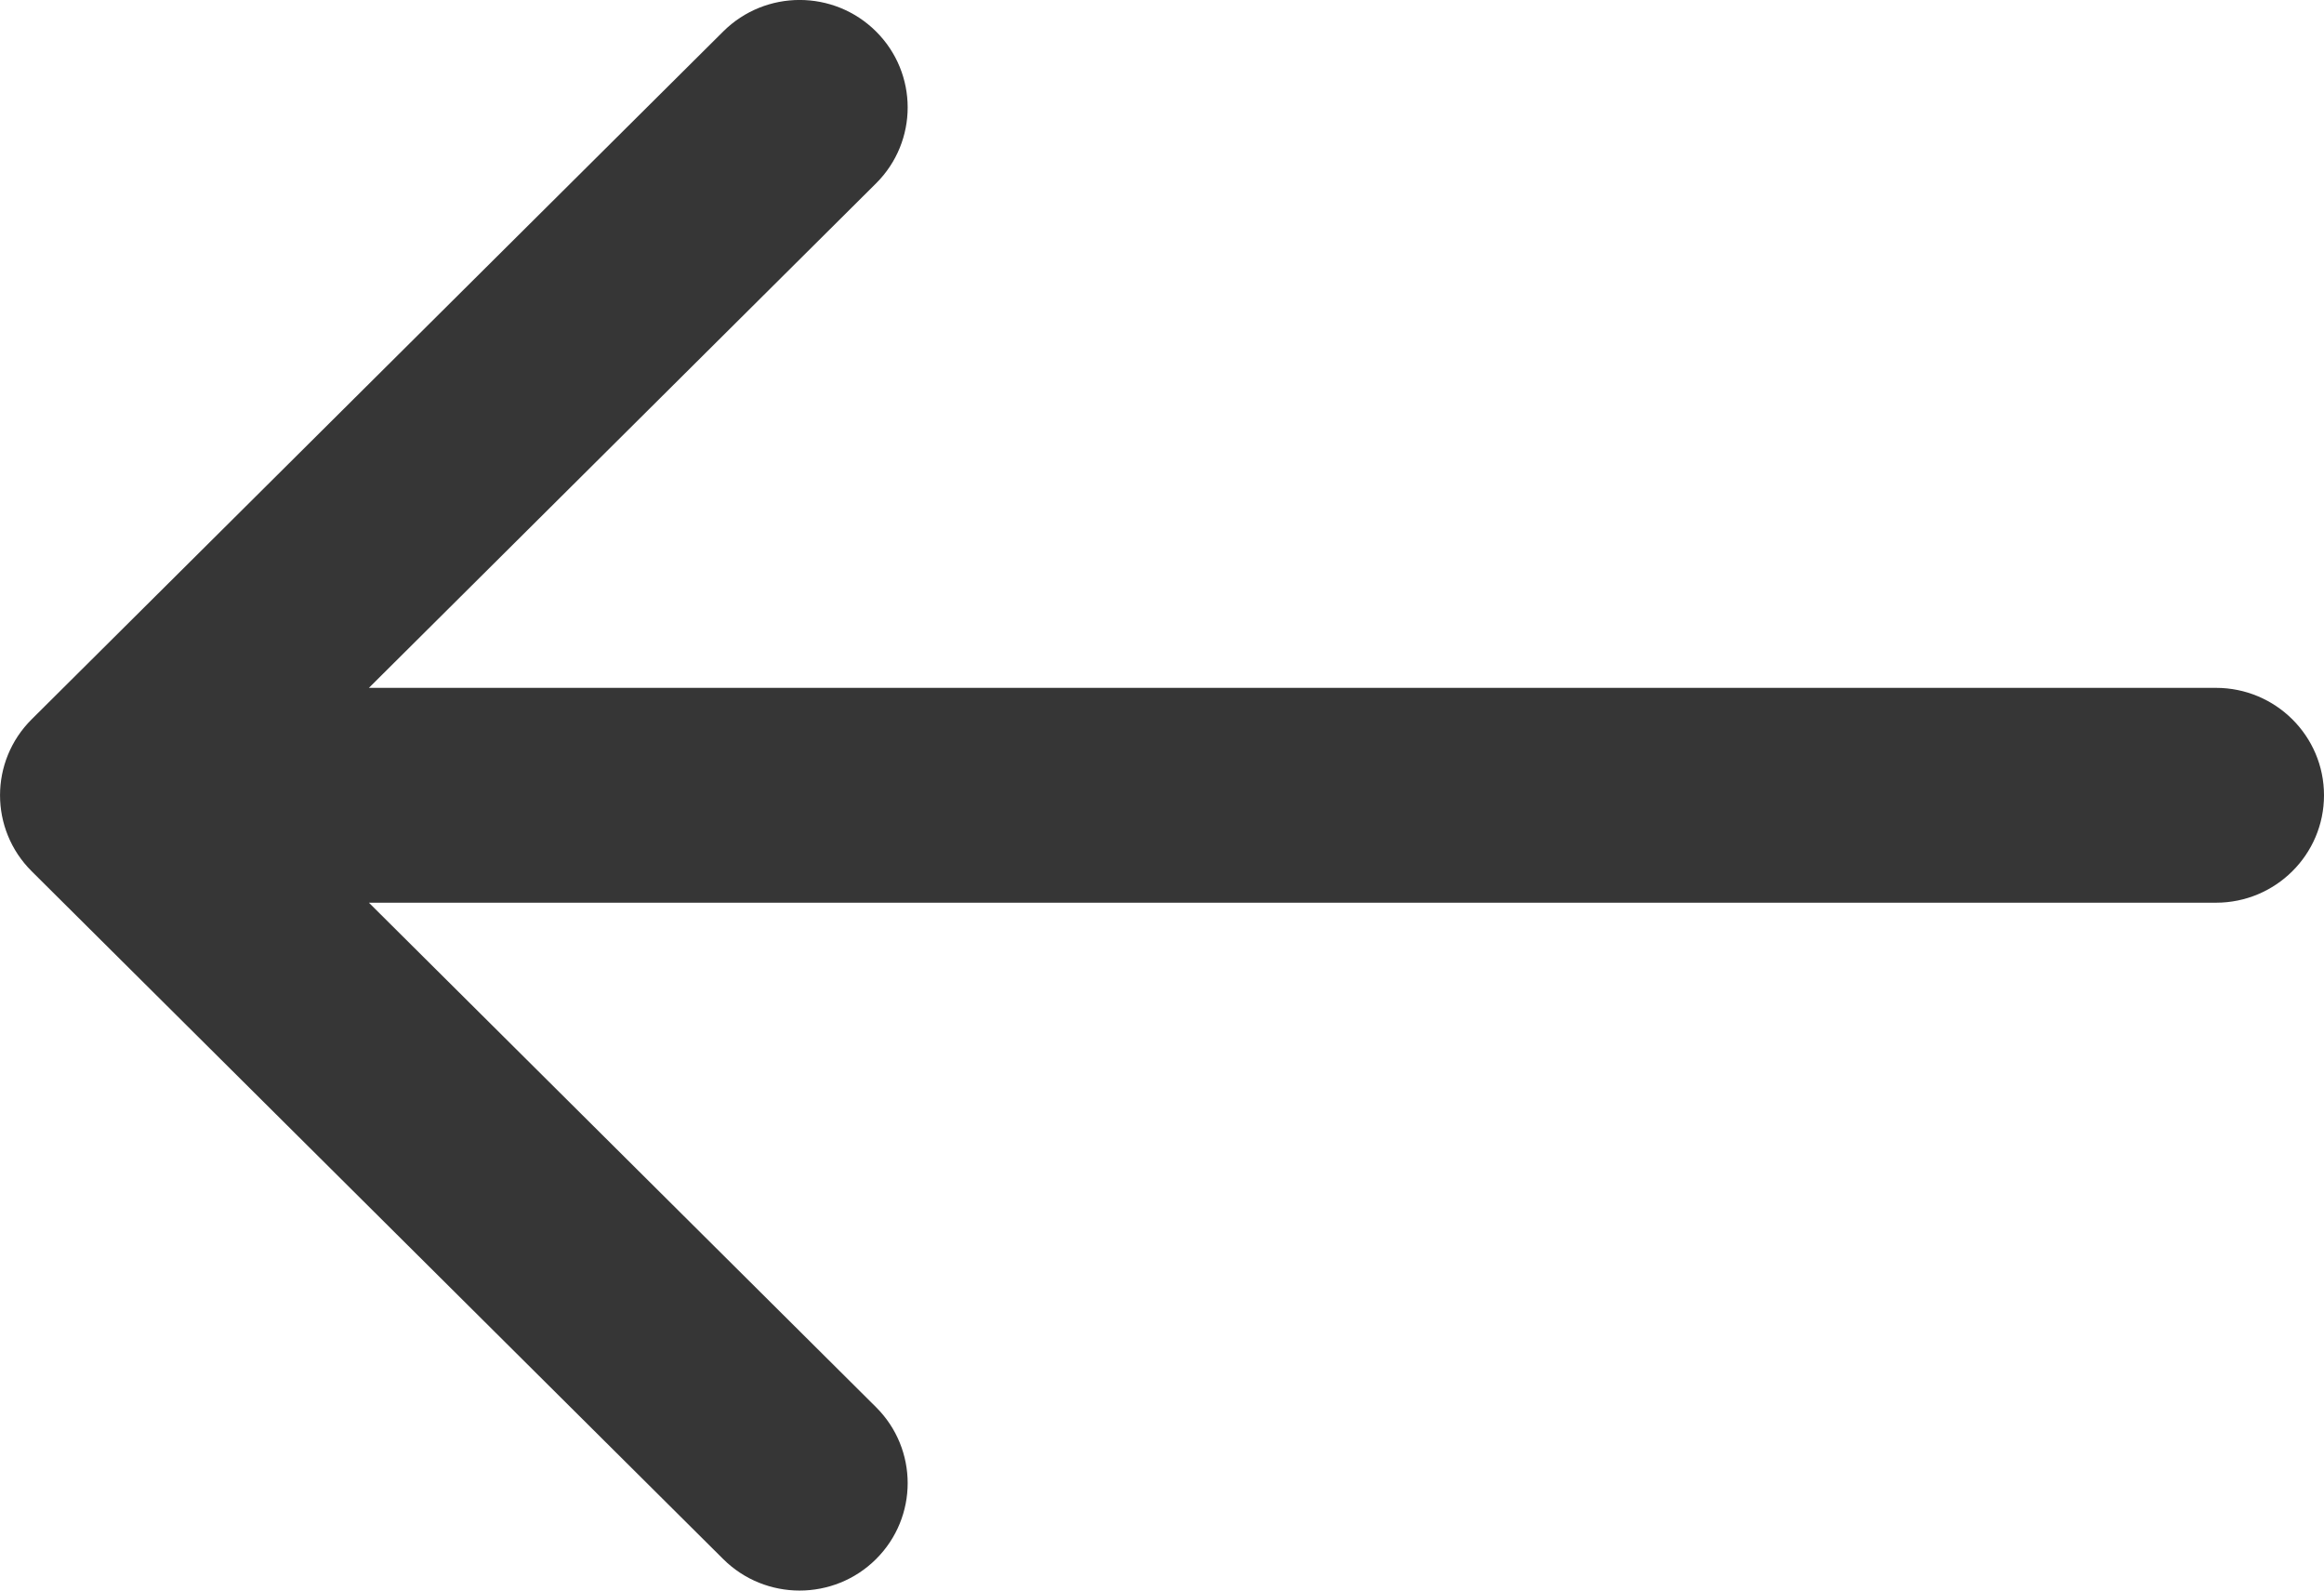 <?xml version="1.0" encoding="UTF-8"?>
<svg width="19px" height="13px" viewBox="0 0 19 13" version="1.1" xmlns="http://www.w3.org/2000/svg" xmlns:xlink="http://www.w3.org/1999/xlink">
    <!-- Generator: Sketch 64 (93537) - https://sketch.com -->
    <title>Path</title>
    <desc>Created with Sketch.</desc>
    <g id="V7---Client-Feedback-(29th-Mar,-2020)" stroke="none" stroke-width="1" fill="none" fill-rule="evenodd">
        <g id="UI-Kit" transform="translate(-390, -3275)" fill="#363636" fill-rule="nonzero">
            <g id="Group-26" transform="translate(69, 2910)">
                <g id="Arrows" transform="translate(301, 349)">
                    <g id="Tag" transform="translate(30, 22.5) scale(-1, 1) translate(-30, -22.5) ">
                        <path d="M39.741,21.879 L34.087,16.257 C33.742,15.914 33.183,15.914 32.838,16.257 C32.493,16.6 32.493,17.156 32.838,17.499 L36.984,21.622 L21.883,21.622 C21.396,21.622 21,22.015 21,22.5 C21,22.985 21.396,23.378 21.883,23.378 L36.984,23.378 L32.838,27.501 C32.493,27.844 32.493,28.4 32.838,28.743 C33.01,28.914 33.236,29 33.463,29 C33.689,29 33.915,28.914 34.087,28.743 L39.741,23.121 C40.086,22.778 40.086,22.222 39.741,21.879 Z" id="Path"></path>
                    </g>
                </g>
            </g>
        </g>
    </g>
</svg>